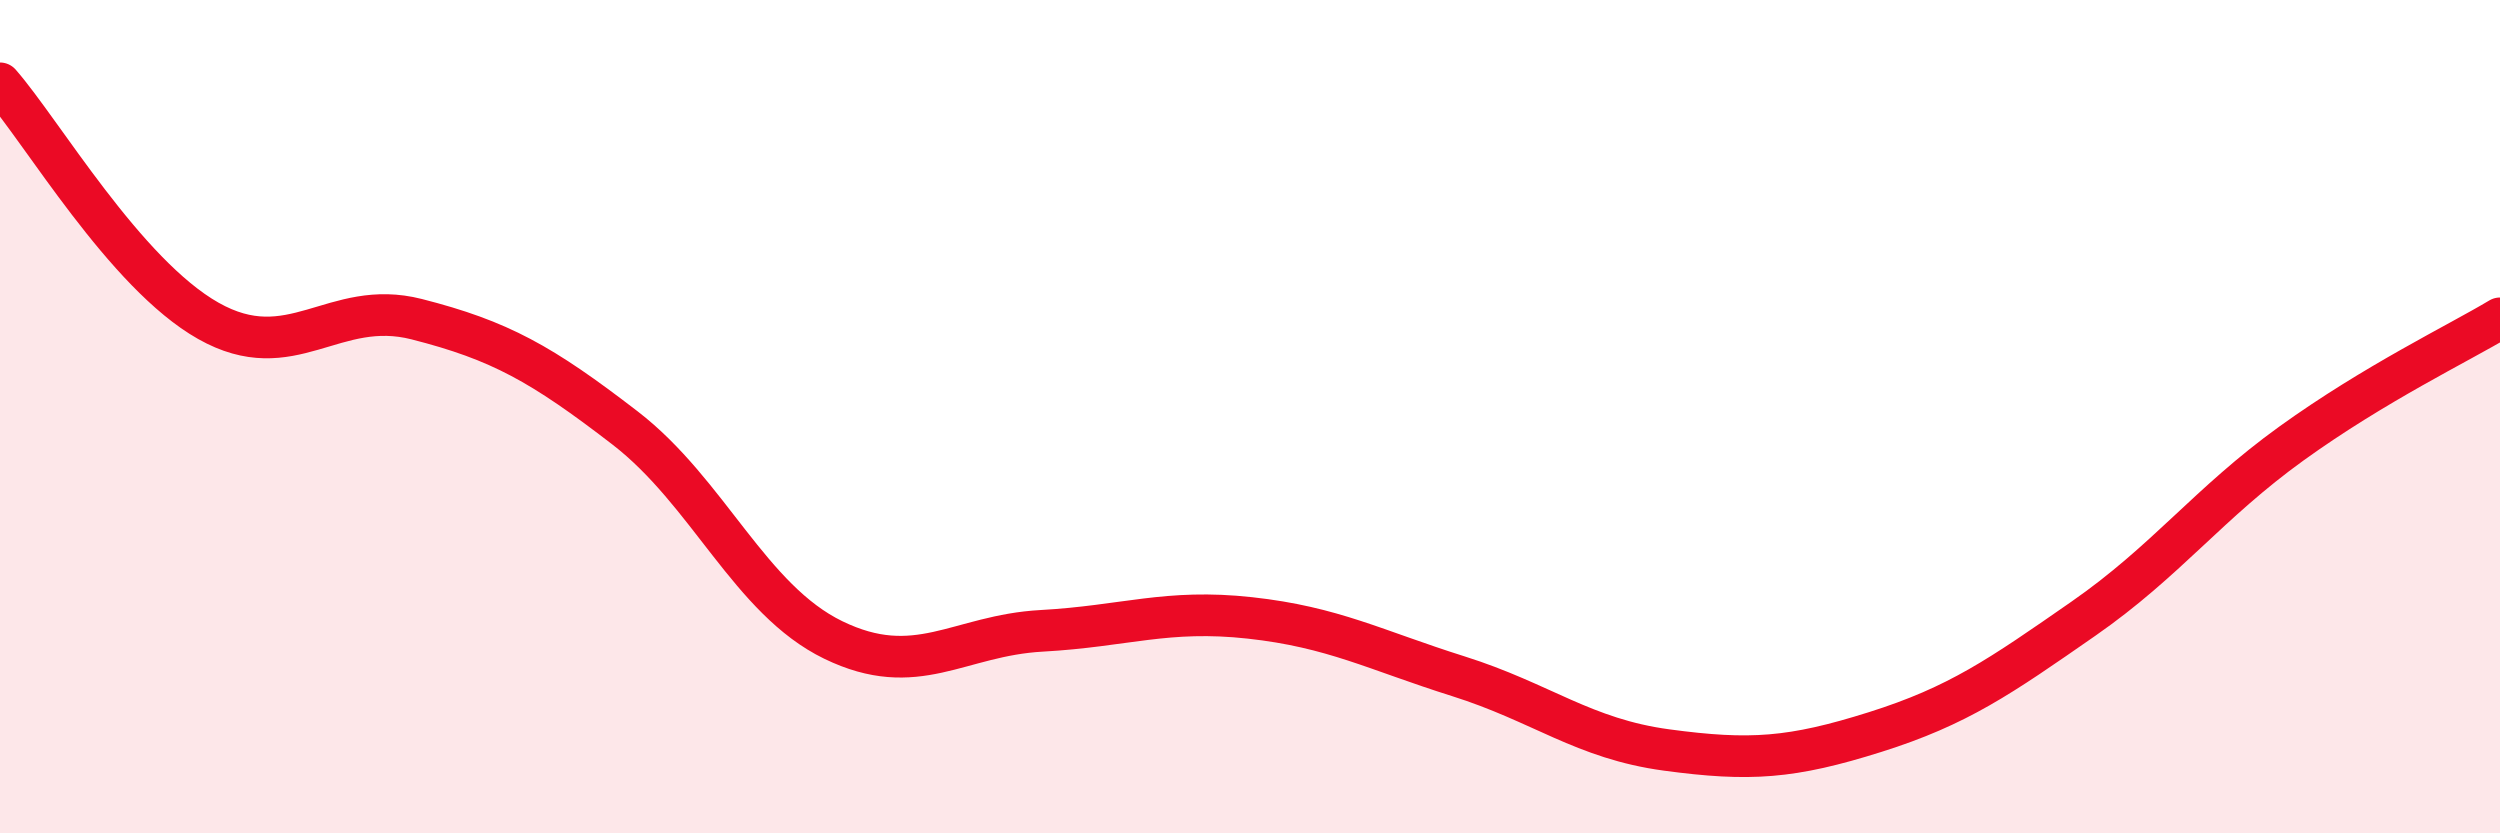 
    <svg width="60" height="20" viewBox="0 0 60 20" xmlns="http://www.w3.org/2000/svg">
      <path
        d="M 0,2 C 1,3.14 3,6.57 5,7.7 C 7,8.83 8,7.15 10,7.66 C 12,8.17 13,8.73 15,10.27 C 17,11.81 18,14.39 20,15.36 C 22,16.33 23,15.25 25,15.14 C 27,15.03 28,14.61 30,14.83 C 32,15.05 33,15.6 35,16.23 C 37,16.86 38,17.73 40,18 C 42,18.27 43,18.2 45,17.57 C 47,16.94 48,16.24 50,14.85 C 52,13.46 53,12.08 55,10.64 C 57,9.2 59,8.24 60,7.64L60 20L0 20Z"
        fill="#EB0A25"
        opacity="0.1"
        stroke-linecap="round"
        stroke-linejoin="round"
      />
      <path
        d="M 0,2 C 1,3.14 3,6.57 5,7.7 C 7,8.83 8,7.15 10,7.66 C 12,8.17 13,8.73 15,10.27 C 17,11.81 18,14.39 20,15.36 C 22,16.33 23,15.25 25,15.14 C 27,15.03 28,14.61 30,14.83 C 32,15.05 33,15.6 35,16.23 C 37,16.86 38,17.73 40,18 C 42,18.27 43,18.2 45,17.57 C 47,16.94 48,16.24 50,14.85 C 52,13.46 53,12.08 55,10.64 C 57,9.2 59,8.24 60,7.64"
        stroke="#EB0A25"
        stroke-width="1"
        fill="none"
        stroke-linecap="round"
        stroke-linejoin="round"
      />
    </svg>
  
